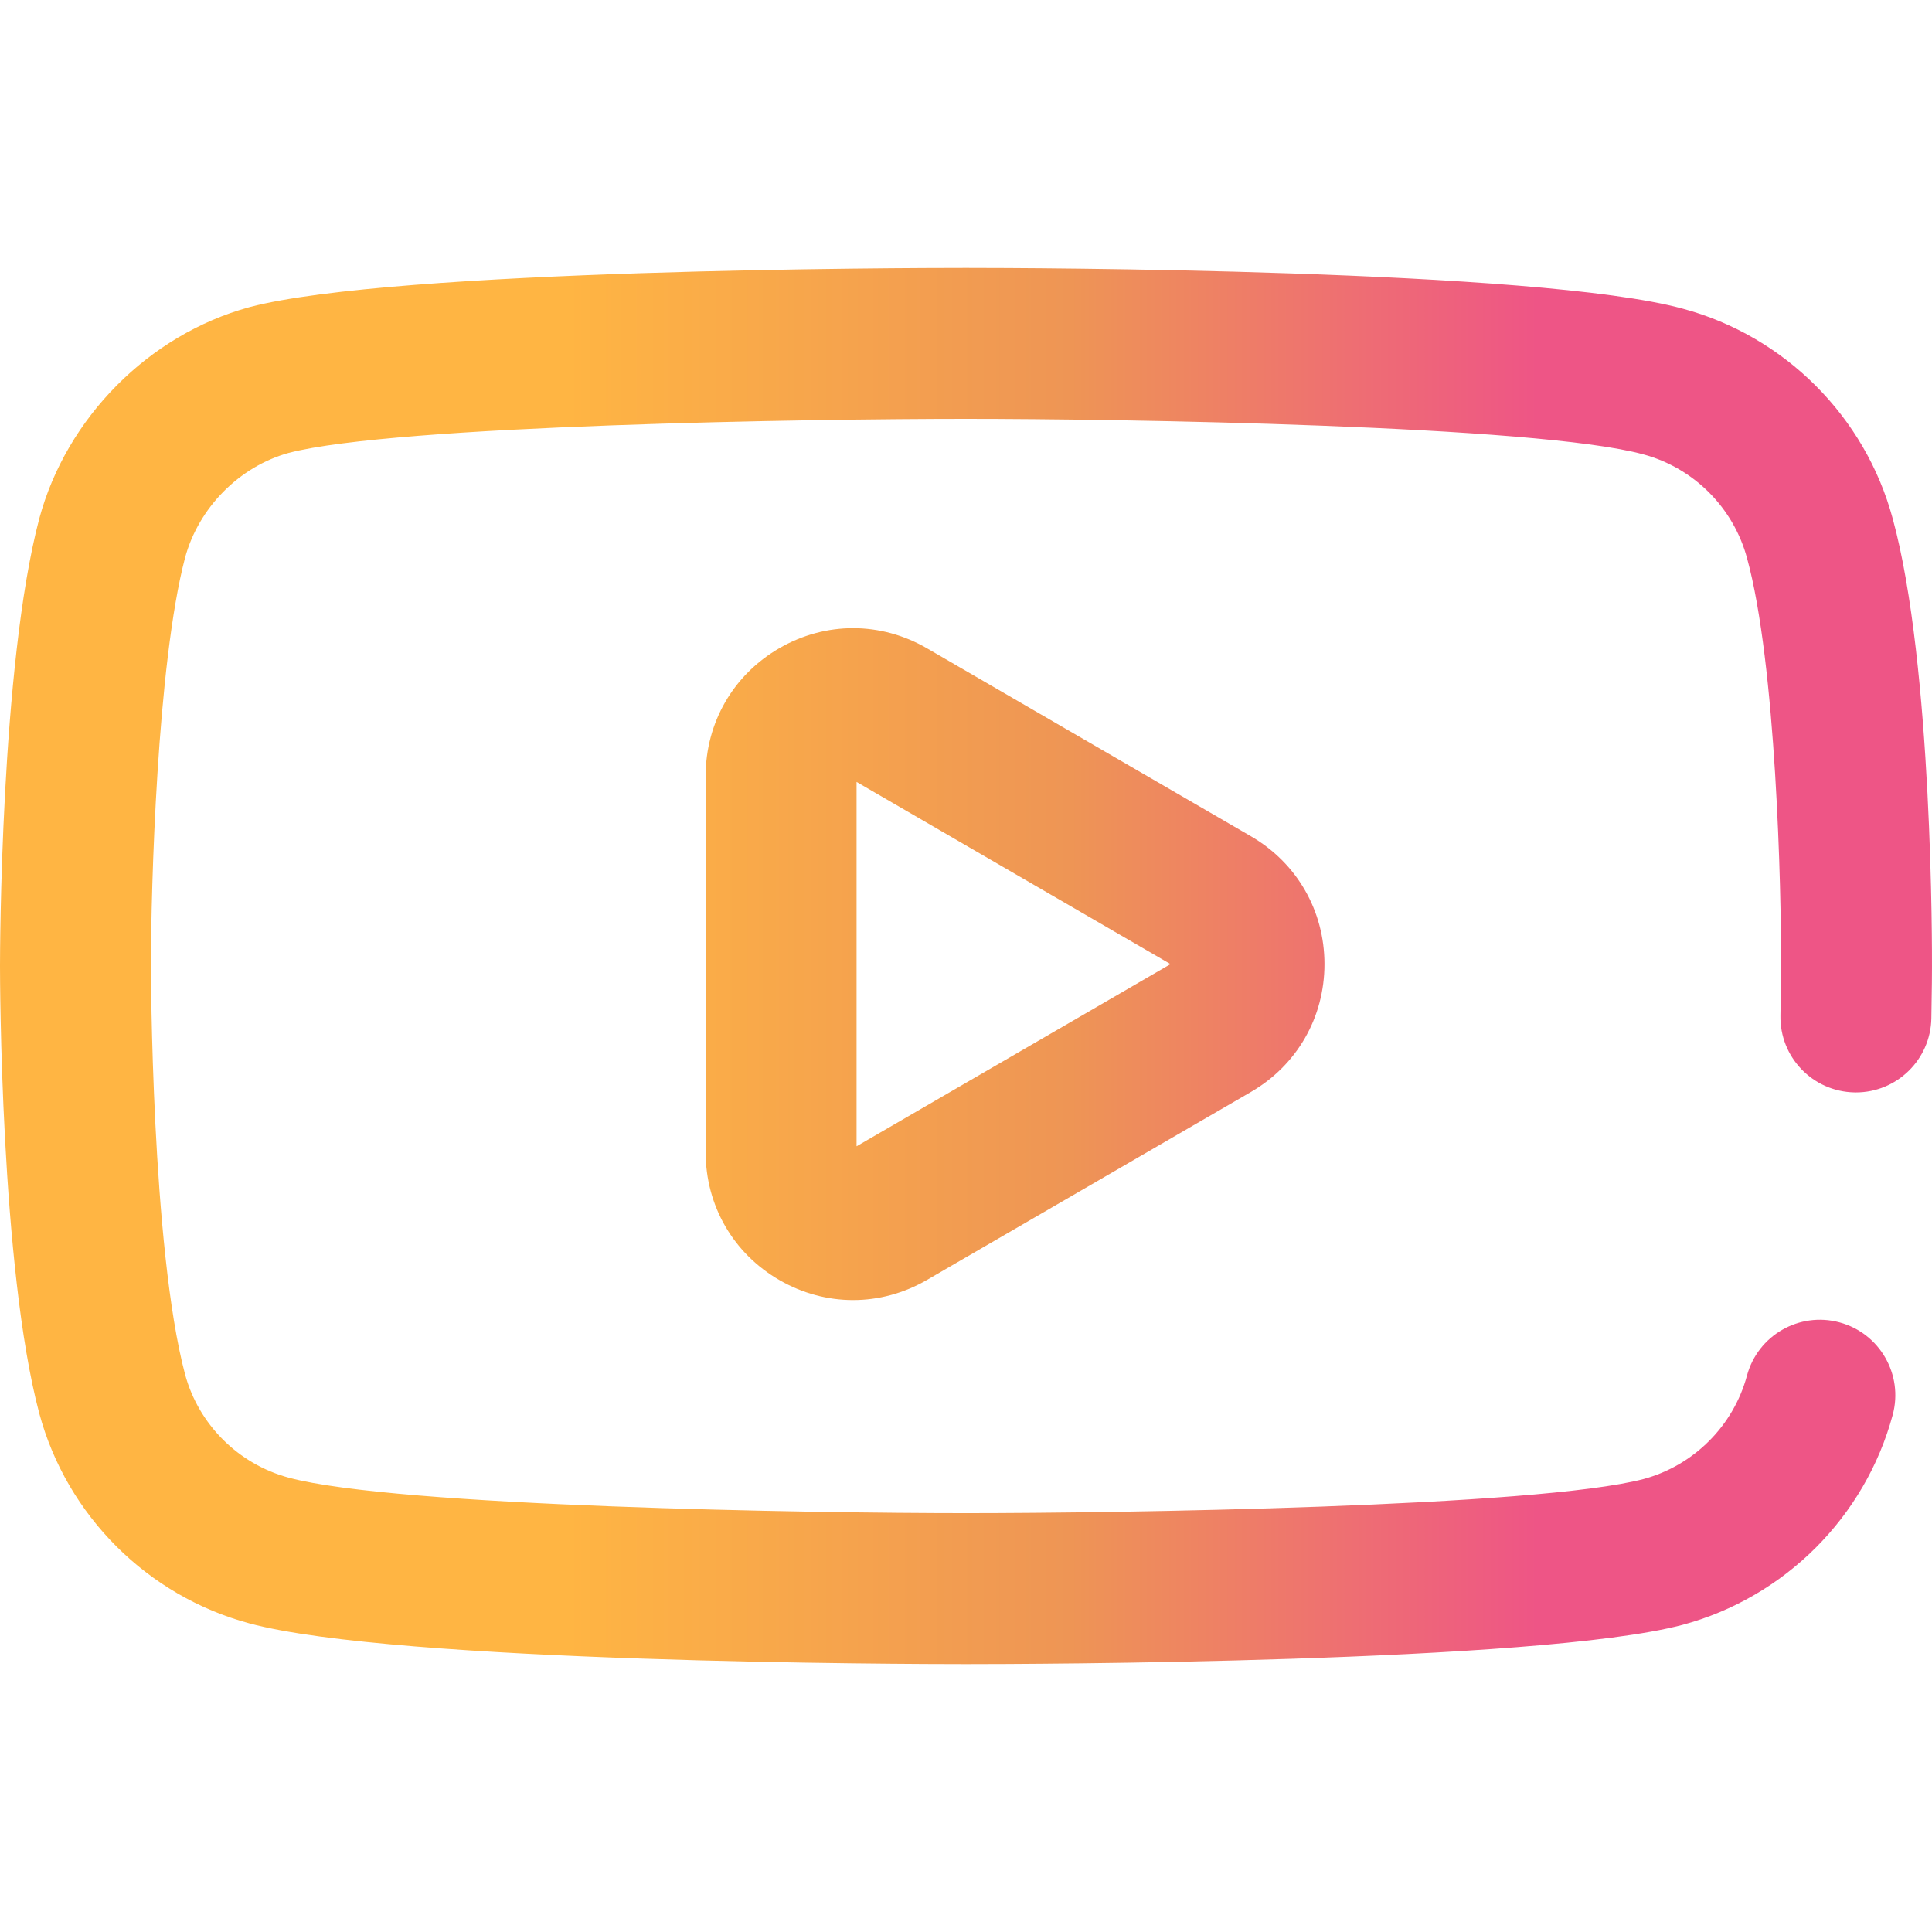 <?xml version="1.0"?>
<svg xmlns="http://www.w3.org/2000/svg" xmlns:xlink="http://www.w3.org/1999/xlink" xmlns:svgjs="http://svgjs.com/svgjs" version="1.1" width="512" height="512" x="0" y="0" viewBox="0 0 512.001 512.001" style="enable-background:new 0 0 512 512" xml:space="preserve" class=""><g>
<linearGradient xmlns="http://www.w3.org/2000/svg" id="SVGID_1_" gradientUnits="userSpaceOnUse" x1="0" y1="257.998" x2="512.001" y2="257.998" gradientTransform="matrix(1 0 0 -1 0 513.999)"><stop stop-opacity="1" stop-color="#ffb543" offset="0"/><stop stop-opacity="1" stop-color="#ffb543" offset="0.021"/><stop stop-opacity="1" stop-color="#ffb543" offset="0.293"/><stop stop-opacity="1" stop-color="#ee9555" offset="0.554"/><stop stop-opacity="1" stop-color="#ee5586" offset="0.796"/><stop stop-opacity="1" stop-color="#ee5586" offset="1"/></linearGradient>
<path xmlns="http://www.w3.org/2000/svg" style="fill:url(#SVGID_1_);" d="M255.999,441.001c-15.354,0-151.129-0.303-189.899-10.787  c-27.048-7.272-48.398-28.596-55.69-55.642C0.118,335.932,0,259.246,0,256.001c0-3.229,0.118-79.521,10.38-118.461  c0.01-0.037,0.02-0.073,0.029-0.11c7.21-26.738,29.043-48.725,55.624-56.011c0.068-0.019,0.136-0.037,0.205-0.056  c38.329-10.071,174.375-10.362,189.761-10.362c15.397,0,151.535,0.303,189.951,10.801c26.997,7.259,48.347,28.582,55.639,55.628  c10.648,38.853,10.427,115.239,10.409,119.021c0,0.636-0.01,5.64-0.167,13.454c-0.221,10.905-9.131,19.596-19.988,19.596  c-0.137,0-0.274-0.001-0.412-0.004c-11.043-0.224-19.815-9.357-19.592-20.4c0.157-7.755,0.16-12.66,0.16-12.709  c0.101-20.73-1.322-80.421-9.008-108.465c-3.616-13.41-14.147-23.923-27.505-27.514c-28.256-7.722-139.138-9.408-179.485-9.408  c-40.327,0.001-151.074,1.625-179.489,9.021c-13.106,3.633-23.877,14.523-27.468,27.778C41.625,176.028,40,235.464,40,256.001  c0,0.741,0.116,74.689,9.046,108.217c3.579,13.271,14.109,23.784,27.468,27.375c28.543,7.72,139.239,9.408,179.485,9.408  c40.351-0.001,151.207-1.626,179.537-9.034c13.334-3.604,23.842-14.106,27.432-27.42c2.875-10.665,13.852-16.978,24.517-14.104  c10.665,2.876,16.979,13.853,14.104,24.518c-7.292,27.045-28.643,48.368-55.72,55.648c-0.036,0.01-0.073,0.02-0.109,0.029  C407.432,440.71,271.386,441.001,255.999,441.001z M245.654,339.201l85.854-49.819C343.713,282.299,351,269.633,351,255.501  c0-14.132-7.287-26.799-19.492-33.882l-85.854-49.817c-12.215-7.09-26.812-7.113-39.05-0.066  C194.329,178.804,187,191.495,187,205.681v99.639c0,14.187,7.329,26.877,19.604,33.946c6.099,3.512,12.785,5.268,19.469,5.268  C232.801,344.534,239.528,342.755,245.654,339.201z M310.199,255.501L227,303.778v-96.555L310.199,255.501z" fill=""/>
<g xmlns="http://www.w3.org/2000/svg">
</g>
<g xmlns="http://www.w3.org/2000/svg">
</g>
<g xmlns="http://www.w3.org/2000/svg">
</g>
<g xmlns="http://www.w3.org/2000/svg">
</g>
<g xmlns="http://www.w3.org/2000/svg">
</g>
<g xmlns="http://www.w3.org/2000/svg">
</g>
<g xmlns="http://www.w3.org/2000/svg">
</g>
<g xmlns="http://www.w3.org/2000/svg">
</g>
<g xmlns="http://www.w3.org/2000/svg">
</g>
<g xmlns="http://www.w3.org/2000/svg">
</g>
<g xmlns="http://www.w3.org/2000/svg">
</g>
<g xmlns="http://www.w3.org/2000/svg">
</g>
<g xmlns="http://www.w3.org/2000/svg">
</g>
<g xmlns="http://www.w3.org/2000/svg">
</g>
<g xmlns="http://www.w3.org/2000/svg">
</g>
</g></svg>
